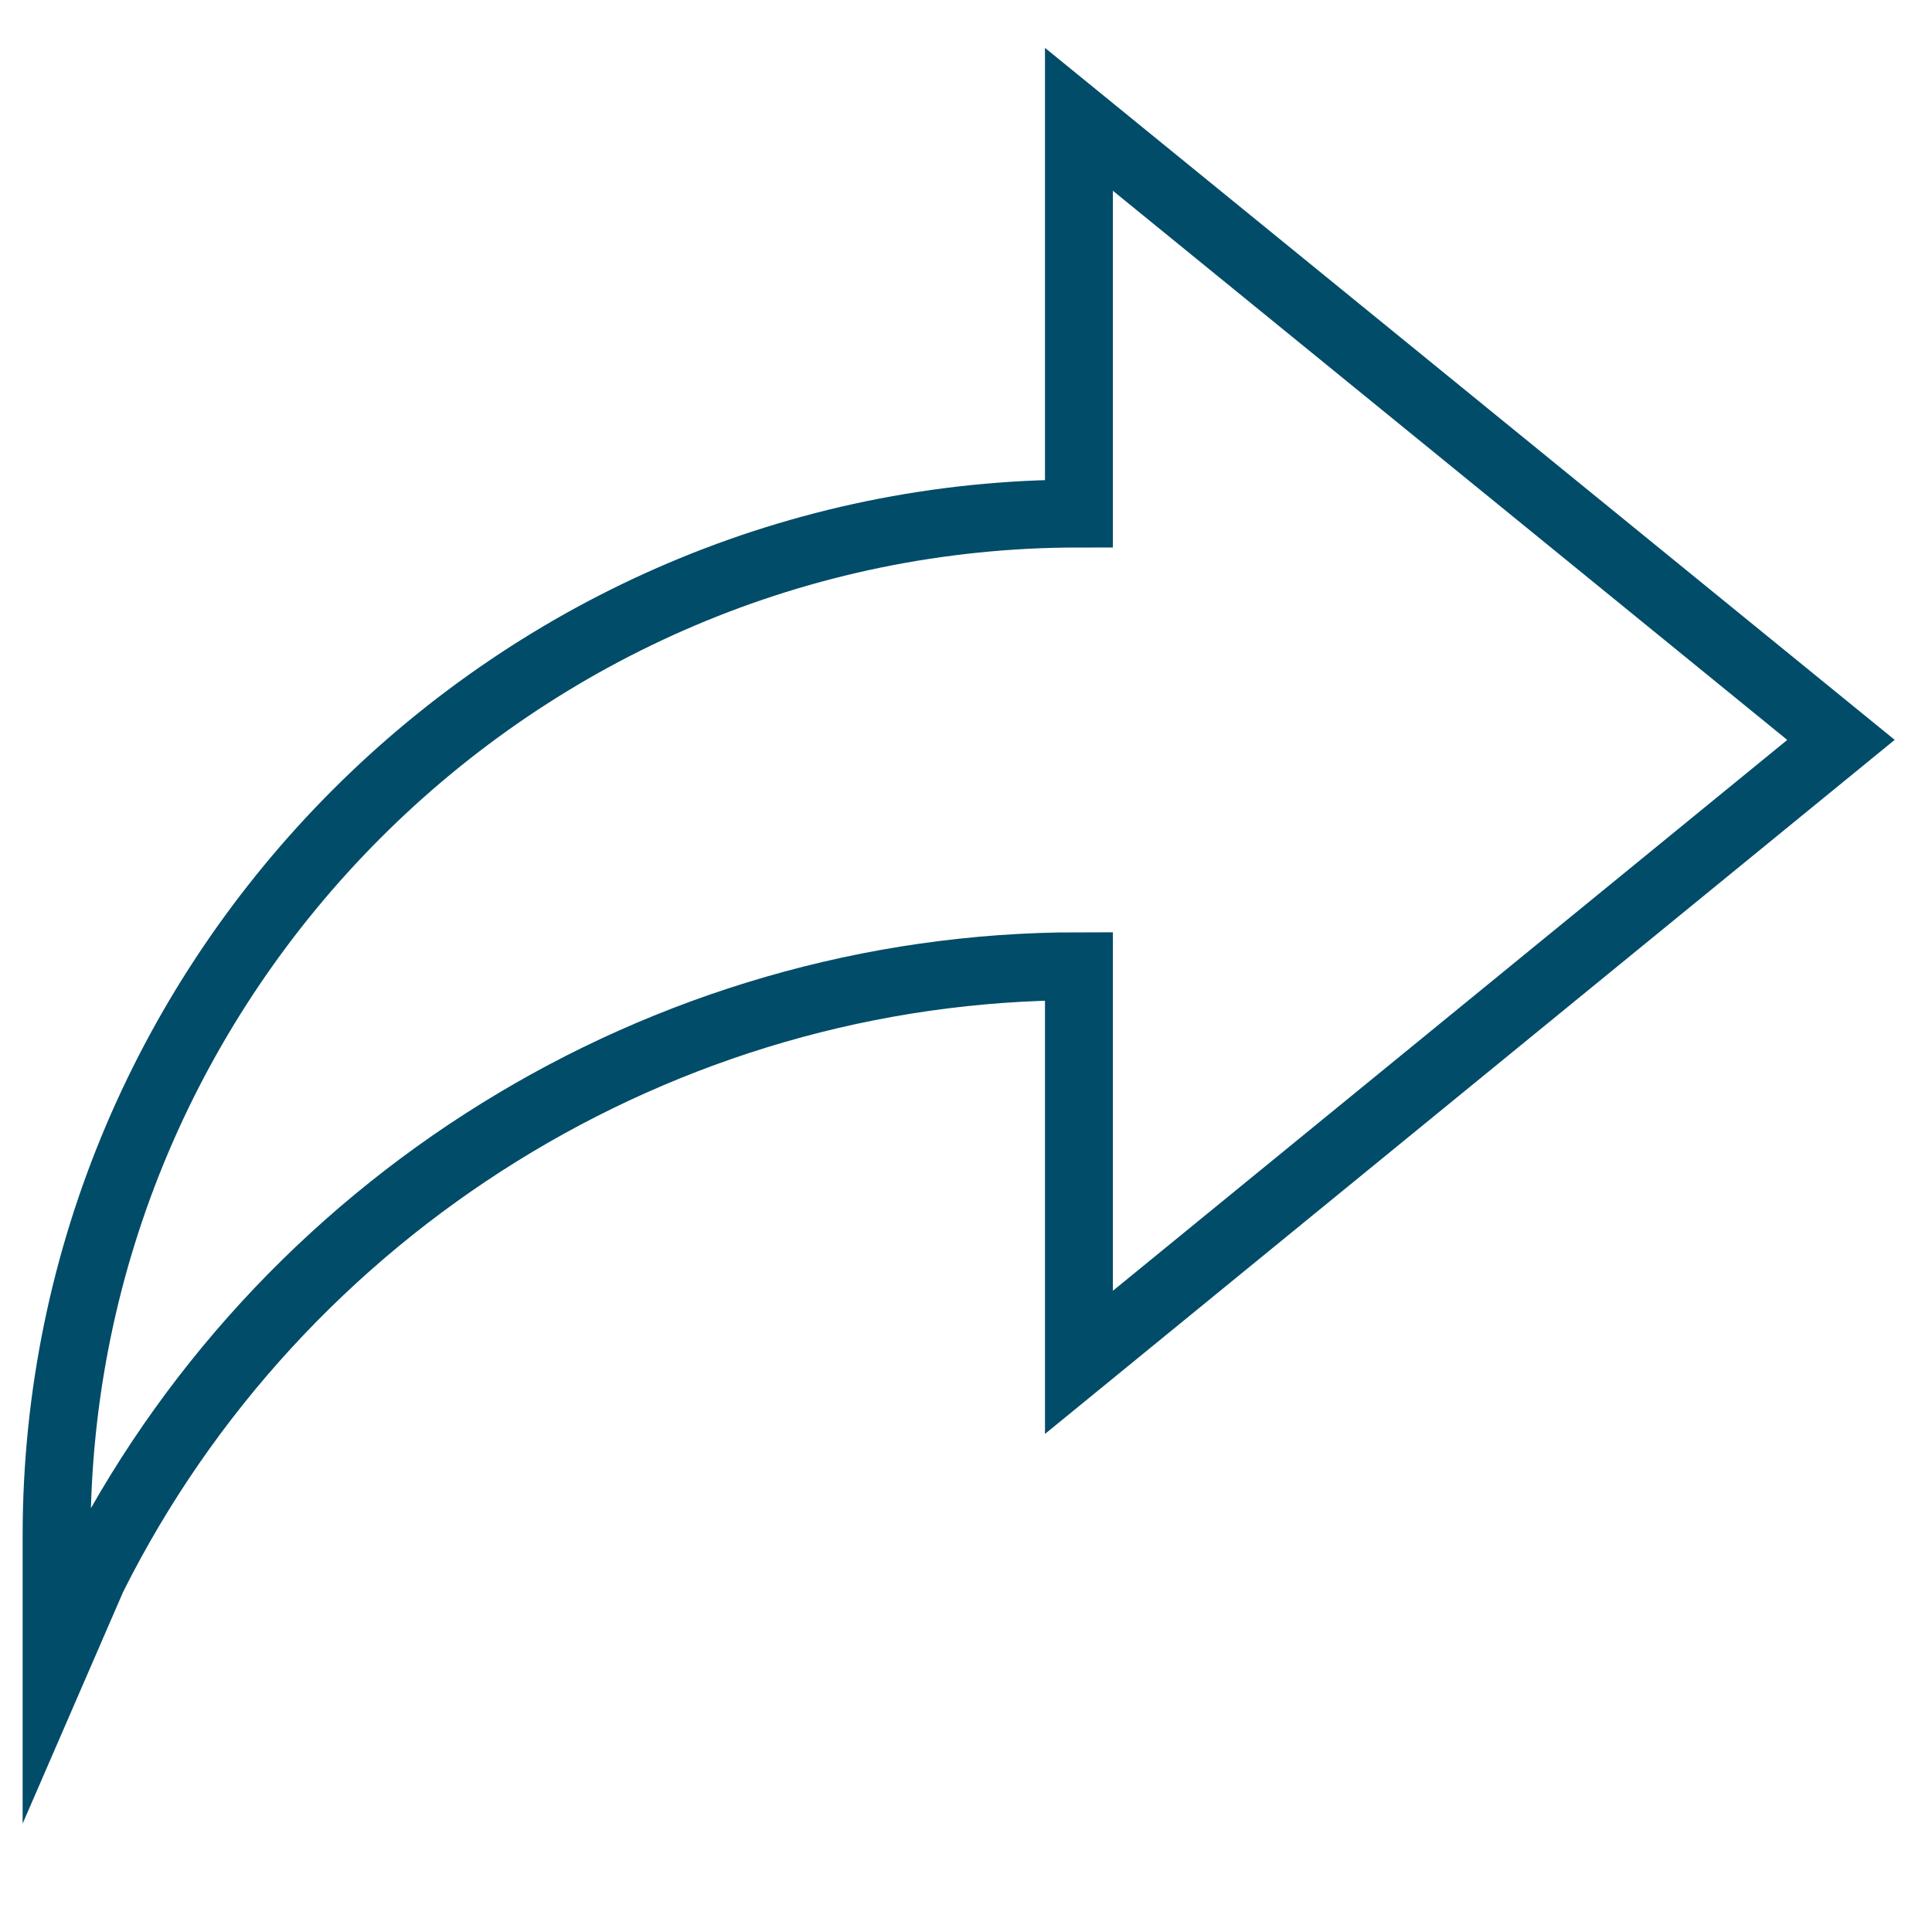 <svg class="" xml:space="preserve" style="enable-background:new 0 0 512 512" viewBox="0 0 682.667 682.667" y="0" x="0" height="512" width="512" xmlns:xlink="http://www.w3.org/1999/xlink" version="1.1" xmlns="http://www.w3.org/2000/svg"><g><defs style="stroke-width: 18;" stroke-width="18"><clipPath style="stroke-width: 18;" stroke-width="18" id="a"><path style="stroke-width: 18;" stroke-width="18" class="" data-original="#000000" opacity="1" fill="#014c68" d="M0 512h512V0H0Z"></path></clipPath></defs><g style="stroke-width: 18;" stroke-width="18" transform="matrix(1.333 0 0 -1.333 0 682.667)" clip-path="url(#a)"><path opacity="1" class="" data-original="#000000" stroke-opacity="" stroke-dasharray="none" stroke-miterlimit="10" stroke-linejoin="miter" stroke-linecap="butt" stroke-width="18" stroke="#014c68" fill="none" transform="translate(286 256)" style="stroke-width: 18; stroke-linecap: butt; stroke-linejoin: miter; stroke-miterlimit: 10; stroke-dasharray: none; stroke-opacity: 1;" d="M0 0c-110.316 0-212.164-63.327-261.499-161.996L-271-183.899v32.9C-271-1.882-149.117 120 0 120v104.5L202 60 0-105Z"></path></g></g></svg>